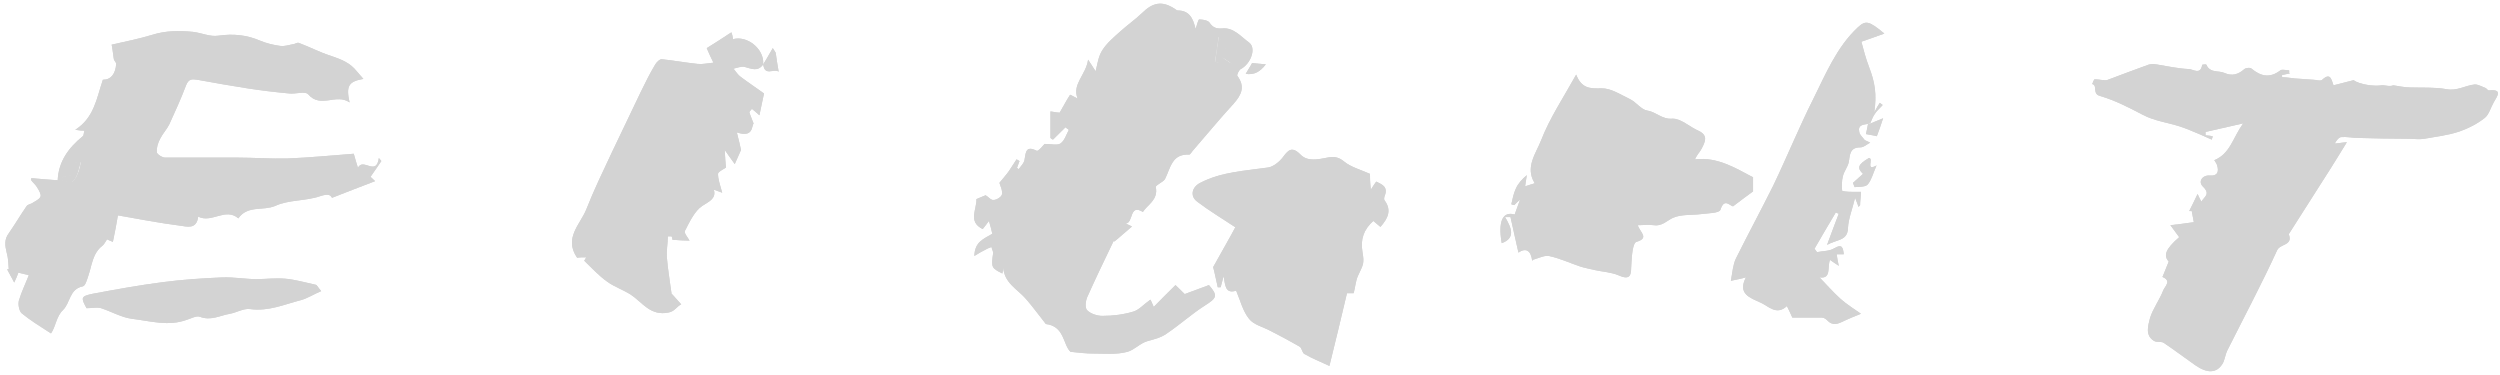 <?xml version="1.0" encoding="UTF-8"?> <svg xmlns="http://www.w3.org/2000/svg" width="440" height="66" viewBox="0 0 440 66" fill="none"><path d="M195.993 42.421C194.448 45.659 192.828 48.971 191.356 52.284C191.062 52.961 190.915 54.241 191.356 54.618C191.945 55.22 193.123 55.596 194.006 55.596C195.846 55.596 197.686 55.371 199.452 54.844C200.483 54.542 201.292 53.564 202.47 52.736C202.617 52.961 202.838 53.564 203.059 54.015C204.237 52.811 205.414 51.606 206.886 50.176C207.254 50.552 207.843 51.079 208.505 51.757C209.904 51.23 211.302 50.703 212.774 50.176C214.394 52.058 214.173 52.434 212.038 53.79C209.683 55.295 207.622 57.178 205.267 58.758C204.31 59.436 203.059 59.737 201.955 60.038C200.63 60.415 199.6 61.619 198.422 61.92C196.508 62.447 194.374 62.222 192.313 62.222C191.135 62.222 189.884 62.071 188.412 61.92C187.087 60.716 187.382 57.403 184.07 57.027C183.039 55.747 181.862 54.091 180.61 52.66C179.138 50.929 176.783 49.875 176.562 47.089C176.562 47.465 176.489 47.767 176.415 48.143C174.501 47.164 174.428 47.089 174.796 44.529C174.796 44.228 174.575 43.852 174.501 43.475C174.133 43.626 173.839 43.701 173.471 43.927C172.882 44.228 172.293 44.529 171.484 45.056C171.557 42.497 173.177 42.045 174.649 41.141C174.501 40.539 174.354 39.862 174.06 38.883C173.618 39.485 173.25 39.937 172.956 40.313C170.306 39.033 171.925 36.85 171.852 35.043C172.441 34.817 173.029 34.516 173.471 34.366C173.986 34.667 174.428 35.269 174.869 35.194C175.385 35.194 176.268 34.667 176.341 34.215C176.489 33.538 176.047 32.709 175.9 32.182C176.415 31.505 177.078 30.827 177.593 30.074C178.034 29.397 178.476 28.719 178.918 28.042C179.065 28.117 179.286 28.267 179.433 28.343C179.286 28.719 179.138 29.171 178.991 29.547C179.065 29.623 179.212 29.698 179.286 29.773C179.654 29.246 180.242 28.719 180.316 28.117C180.537 26.837 180.537 25.557 182.45 26.536C182.745 26.686 183.628 25.557 183.849 25.331C185.026 25.331 186.057 25.632 186.646 25.256C187.382 24.729 187.676 23.675 188.118 22.847C187.897 22.696 187.676 22.546 187.529 22.395C186.793 23.148 186.057 23.826 185.321 24.578C185.174 24.503 185.026 24.428 184.879 24.277V19.61C185.763 19.76 186.351 19.835 186.499 19.835C187.235 18.555 187.75 17.577 188.339 16.673C188.339 16.673 189.001 16.974 189.663 17.351C188.633 14.791 191.135 13.21 191.503 10.5C191.945 11.177 192.387 11.855 192.828 12.533C193.123 11.479 193.27 9.973 194.006 8.844C194.816 7.564 195.993 6.585 197.171 5.531C198.422 4.402 199.82 3.423 200.998 2.294C202.912 0.411 204.531 0.11 206.739 1.541C206.886 1.616 207.107 1.842 207.254 1.842C209.315 1.842 209.977 3.197 210.419 5.079C210.714 4.326 210.861 3.423 211.081 3.423C211.67 3.423 212.554 3.573 212.848 3.95C213.437 4.853 214.099 5.079 215.056 5.004C217.117 4.778 218.368 6.434 219.84 7.488C221.165 8.467 220.134 11.253 218.368 12.156C218.074 12.307 217.632 13.21 217.779 13.361C219.178 15.243 218.515 16.673 217.117 18.254C214.688 20.889 212.406 23.675 210.051 26.385C209.757 26.686 209.462 27.289 209.241 27.213C206.224 27.063 206.003 29.623 205.046 31.505C204.678 32.107 203.353 32.559 203.427 32.935C203.869 35.194 201.955 36.022 201.145 37.302C198.716 35.796 199.526 39.259 198.128 39.335C198.422 39.485 198.79 39.636 199.232 39.862C198.128 40.765 197.171 41.668 196.14 42.497L195.993 42.421ZM216.749 11.177C216.749 11.177 216.896 10.876 216.896 10.726C216.16 9.446 215.424 8.166 214.467 6.434C214.246 8.166 214.026 9.521 213.805 10.876L214.467 11.027C214.467 11.027 214.982 10.274 215.13 10.123C215.718 10.575 216.234 10.876 216.675 11.177H216.749Z" fill="#D3D3D3"></path><path d="M403.041 12.906C402.6 12.982 402.084 13.132 401.643 13.207C401.643 13.358 401.643 13.433 401.643 13.584C402.379 13.584 403.115 13.735 403.924 13.81C405.028 13.885 406.059 13.96 407.163 14.036C407.678 14.036 408.414 14.337 408.709 14.036C410.181 12.681 410.328 14.036 410.696 15.014C411.873 14.713 413.051 14.412 414.229 14.111C415.259 14.864 417.835 15.24 419.16 15.014C419.749 14.939 420.485 15.316 421.221 15.014C422.251 15.165 423.208 15.391 424.239 15.391C426.373 15.466 428.507 15.316 430.568 15.692C432.408 16.068 433.954 15.014 435.573 14.864C436.162 14.864 436.824 15.24 437.413 15.466C437.634 15.541 437.855 15.918 438.002 15.918C440.578 15.617 439.474 16.972 438.885 18.026C438.37 18.929 438.076 20.134 437.34 20.736C436.015 21.79 434.396 22.618 432.85 23.145C430.863 23.823 428.728 24.049 426.667 24.425C425.784 24.576 424.827 24.425 423.871 24.425C420.926 24.425 417.982 24.35 415.038 24.275C414.082 24.275 413.051 24.049 412.094 24.124C411.653 24.124 411.211 24.726 410.917 25.253C411.432 25.253 412.021 25.103 413.051 25.027C411.947 26.759 411.137 28.189 410.254 29.545C407.752 33.46 405.323 37.299 402.82 41.214C403.63 43.247 401.275 42.87 400.76 44.075C398.036 50.023 394.945 55.82 392.001 61.692C391.633 62.445 391.559 63.424 391.118 64.101C390.087 65.682 388.468 65.757 386.334 64.252C384.494 62.972 382.727 61.617 380.813 60.337C380.372 60.036 379.562 60.337 379.047 59.961C377.501 58.982 378.09 57.25 378.385 56.046C378.9 54.314 380.077 52.808 380.74 51.077C380.961 50.474 382.285 49.42 380.593 48.743C380.961 47.915 381.255 47.087 381.697 46.032C380.74 44.978 381.108 43.849 383.537 41.741C383.095 41.139 382.654 40.536 381.991 39.633C383.39 39.483 384.494 39.332 386.113 39.106C386.039 38.654 385.892 37.901 385.745 37.149C385.598 37.149 385.45 37.149 385.303 37.149C385.745 36.245 386.26 35.267 386.775 34.137C387.07 34.739 387.217 35.116 387.438 35.492C387.879 34.664 389.13 34.212 387.732 32.857C386.775 31.954 387.658 30.749 388.983 30.9C390.308 30.975 390.529 30.222 390.235 29.168C390.161 28.792 389.867 28.491 389.719 28.189C392.516 27.06 392.958 24.275 394.798 21.715C392.148 22.317 390.161 22.769 388.174 23.221C388.174 23.447 388.174 23.597 388.174 23.823C388.615 23.823 388.983 23.898 389.425 23.974C389.425 24.199 389.278 24.425 389.278 24.576C388.542 24.275 387.806 23.898 387.07 23.597C385.966 23.145 384.788 22.618 383.61 22.242C381.476 21.564 379.121 21.263 377.133 20.209C374.704 18.929 372.202 17.649 369.626 16.896C368.154 16.52 369.258 15.014 368.228 14.789C368.375 14.487 368.522 13.96 368.669 13.96C369.479 13.96 370.215 14.186 370.804 14.111C371.981 13.659 373.232 13.207 374.41 12.756C375.661 12.304 376.839 11.852 378.09 11.401C378.532 11.25 379.047 11.25 379.489 11.325C381.402 11.627 383.316 12.078 385.23 12.153C385.966 12.153 387.29 13.283 387.585 11.401C387.585 11.401 388.247 11.25 388.321 11.401C388.983 12.906 390.455 12.379 391.486 12.831C392.811 13.433 393.915 13.132 395.019 12.153C395.313 11.928 396.049 11.852 396.27 12.078C397.889 13.433 399.508 13.81 401.348 12.379C401.643 12.153 402.379 12.379 402.894 12.379C402.894 12.53 402.894 12.681 402.894 12.831L403.041 12.906Z" fill="#D3D3D3"></path><path d="M5.515 31.353C7.429 31.503 8.754 31.654 10.152 31.729C10.299 28.416 12.066 26.007 14.568 23.975C14.789 23.824 14.716 23.297 14.863 22.996C14.495 22.996 14.127 22.996 13.243 22.845C16.555 20.737 16.997 17.349 18.101 14.037C19.573 14.037 20.309 12.983 20.456 11.251C20.456 10.95 20.015 10.649 20.015 10.273C19.868 9.369 19.794 8.466 19.647 7.863C22.296 7.261 24.578 6.809 26.786 6.132C29.141 5.379 31.57 5.379 33.925 5.605C35.398 5.755 36.943 6.508 38.415 6.282C41.065 5.906 43.42 6.132 45.849 7.186C46.953 7.637 48.204 7.939 49.382 8.089C50.044 8.164 50.854 7.939 51.516 7.788C51.884 7.788 52.326 7.412 52.62 7.562C54.46 8.24 56.3 9.218 58.214 9.821C59.981 10.423 61.6 11.025 62.777 12.531C63.145 12.983 63.513 13.359 63.955 13.886C61.379 14.338 60.864 15.091 61.526 18.027C59.171 16.371 56.448 19.156 54.24 16.597C53.724 15.994 51.958 16.597 50.854 16.446C48.425 16.22 45.923 15.919 43.494 15.543C40.55 15.091 37.679 14.564 34.735 14.037C33.778 13.886 33.19 13.886 32.748 15.015C31.865 17.349 30.834 19.608 29.804 21.867C29.362 22.77 28.626 23.523 28.185 24.426C27.817 25.104 27.522 26.007 27.596 26.76C27.596 27.137 28.553 27.739 29.068 27.739C33.263 27.739 37.532 27.739 41.727 27.739C44.671 27.739 47.615 27.965 50.633 27.89C54.46 27.739 58.288 27.363 62.262 27.061C62.483 27.89 62.704 28.567 62.998 29.546C63.882 27.664 66.237 31.127 66.678 27.814C66.826 27.965 66.973 28.191 67.12 28.341C66.531 29.245 65.869 30.148 65.206 31.127C65.206 31.127 65.648 31.503 66.016 31.88C63.44 32.858 60.937 33.837 58.435 34.816C58.141 34.289 57.773 34.063 56.374 34.515C53.798 35.418 50.854 35.117 48.425 36.246C46.291 37.15 43.567 36.096 41.948 38.43C39.666 36.472 37.311 39.333 34.882 38.129C34.588 40.462 32.895 39.86 31.644 39.709C28.111 39.258 24.578 38.58 20.751 37.903C20.53 39.258 20.236 40.839 19.868 42.57C19.279 42.345 18.984 42.194 18.837 42.119C18.543 42.57 18.322 43.022 18.028 43.248C16.261 44.603 16.188 46.711 15.525 48.593C15.304 49.271 15.01 50.325 14.568 50.4C12.213 50.852 12.36 53.336 11.109 54.541C9.858 55.746 9.858 57.402 8.975 58.682C7.134 57.477 5.368 56.423 3.822 55.143C3.381 54.767 3.16 53.638 3.307 52.96C3.749 51.454 4.411 50.099 5.074 48.443C4.117 48.217 3.675 48.066 3.234 47.991C3.013 48.593 2.792 49.12 2.498 49.723C2.056 48.819 1.614 48.142 1.246 47.389C1.32 47.389 1.467 47.389 1.541 47.389C1.467 46.41 1.467 45.431 1.173 44.453C0.878 43.248 0.731 42.119 1.541 41.065C2.645 39.484 3.602 37.827 4.706 36.246C4.853 36.02 5.294 35.945 5.589 35.795C6.178 35.418 6.914 35.117 7.134 34.59C7.282 34.214 6.84 33.461 6.546 33.009C6.325 32.557 5.883 32.256 5.442 31.654L5.515 31.353ZM14.2 28.492C12.581 28.492 11.698 29.546 12.507 30.826C11.992 30.976 11.477 31.052 10.962 31.202C10.962 31.353 10.962 31.579 10.962 31.729C11.551 31.88 12.213 32.181 12.655 32.03C13.096 31.804 13.464 31.127 13.685 30.6C13.979 29.922 14.127 29.245 14.274 28.492H14.2Z" fill="#D3D3D3"></path><path d="M269.675 45.959C269.455 44.077 268.571 43.55 267.247 44.453C266.805 42.421 266.29 40.313 265.848 38.205H264.891C265.995 40.087 266.805 41.894 264.302 42.797C263.64 38.958 264.45 37.151 266.584 37.753C266.878 37 267.099 36.247 267.541 35.118C267.026 35.57 266.805 35.795 266.51 36.097C266.363 36.097 266.142 36.021 265.995 35.946C266.216 35.043 266.363 34.064 266.805 33.16C267.173 32.332 267.835 31.579 268.719 30.827C268.645 31.429 268.498 32.106 268.424 32.784C269.013 32.633 269.528 32.408 270.117 32.257C268.351 29.471 270.338 26.987 271.221 24.728C272.767 20.738 275.195 17.125 277.404 13.134C278.36 15.543 279.759 15.619 281.893 15.543C283.586 15.543 285.279 16.673 286.972 17.501C288.002 18.028 288.885 19.308 289.916 19.458C291.461 19.684 292.492 21.039 294.332 20.889C295.804 20.814 297.35 22.319 298.895 22.997C300.735 23.825 300.073 25.03 299.484 26.159C299.19 26.761 298.674 27.213 298.306 28.041C302.281 27.589 305.372 29.547 308.537 31.203V33.688C307.58 34.365 306.403 35.269 305.004 36.322C304.415 36.172 303.459 34.817 302.796 36.925C302.575 37.527 300.588 37.527 299.41 37.678C297.718 37.904 295.878 37.678 294.406 38.355C293.301 38.882 292.492 39.861 291.02 39.635C290.137 39.485 289.253 39.635 288.223 39.635C288.738 40.99 290.284 41.894 288.002 42.571C287.34 42.797 287.193 45.131 287.119 46.486C287.045 48.142 287.193 49.498 284.837 48.444C283.586 47.917 282.114 47.841 280.716 47.54C279.832 47.314 278.876 47.164 277.992 46.863C276.226 46.26 274.459 45.432 272.619 45.056C271.81 44.905 270.853 45.432 269.749 45.733L269.675 45.959Z" fill="#D3D3D3"></path><path d="M134.321 11.332C133.364 12.687 132.26 12.084 131.082 11.783C130.493 11.633 129.757 11.934 129.095 12.084C129.537 12.611 129.831 13.138 130.346 13.515C131.745 14.569 133.217 15.548 134.468 16.451C134.174 17.731 133.953 18.936 133.658 20.291C133.217 19.914 132.849 19.538 132.334 19.161C132.186 19.387 131.892 19.613 131.892 19.764C132.039 20.291 132.26 20.742 132.628 21.721C132.26 22.173 132.628 24.281 129.684 23.302C130.052 24.657 130.273 25.787 130.42 26.389C129.978 27.368 129.684 28.045 129.316 28.873C128.801 28.196 128.359 27.518 127.549 26.389C127.623 27.819 127.697 28.723 127.77 29.476C127.255 29.852 126.372 30.229 126.372 30.605C126.372 31.584 126.74 32.562 127.108 33.917C126.666 33.767 126.151 33.541 125.636 33.391C126.077 34.896 124.9 35.423 123.575 36.251C122.25 37.155 121.367 39.037 120.557 40.618C120.336 40.995 121.072 41.823 121.367 42.35C120.484 42.35 119.453 42.274 118.349 42.199C118.349 42.199 118.349 41.898 118.202 41.597C117.981 41.597 117.76 41.597 117.54 41.597C117.54 42.877 117.245 44.232 117.392 45.512C117.54 47.469 117.908 49.426 118.202 51.76C117.981 51.61 118.202 51.76 118.349 51.836C118.864 52.438 119.38 52.965 119.895 53.567C119.085 53.944 118.791 54.772 117.687 54.998C114.448 55.675 113.05 53.191 110.989 51.836C109.664 51.008 108.119 50.481 106.867 49.577C105.395 48.523 104.144 47.168 102.819 45.888C102.966 45.662 103.04 45.512 103.187 45.286C102.598 45.286 102.01 45.286 101.568 45.361C99.213 41.898 102.083 39.564 103.187 36.854C104.512 33.466 106.131 30.153 107.677 26.841C109.37 23.302 111.063 19.764 112.755 16.225C113.565 14.569 114.375 12.913 115.331 11.332C115.552 10.955 116.141 10.353 116.509 10.428C118.644 10.654 120.704 11.03 122.839 11.256C123.722 11.332 124.679 11.106 125.562 11.03C125.194 10.277 124.826 9.525 124.385 8.471C125.636 7.718 127.108 6.739 128.727 5.685C128.874 6.061 128.948 6.438 129.021 6.89C131.524 6.212 134.468 8.621 134.321 11.181V11.332Z" fill="#D3D3D3"></path><path d="M217.562 40.089C215.06 38.432 212.778 37.077 210.717 35.496C209.393 34.517 209.761 32.937 211.233 32.184C214.986 30.226 219.108 30.076 223.23 29.473C224.113 29.323 225.143 28.495 225.732 27.742C226.689 26.462 227.351 25.634 228.897 27.215C230.148 28.495 231.988 28.043 233.608 27.742C234.712 27.516 235.521 27.591 236.552 28.419C237.729 29.398 239.422 29.85 241.115 30.603C241.115 31.13 241.115 32.033 241.262 33.388C241.704 32.711 241.925 32.334 242.219 31.958C243.323 32.485 244.353 32.937 243.691 34.517C243.617 34.743 243.544 35.12 243.691 35.27C245.016 37.077 244.206 38.508 242.955 39.938C242.587 39.637 242.145 39.261 241.704 38.884C240.011 40.39 239.422 42.121 239.79 44.305C240.158 46.488 239.937 46.488 238.981 48.596C238.613 49.424 238.539 50.478 238.245 51.608C237.877 51.608 237.288 51.608 237.067 51.608C236.036 55.974 235.006 60.266 233.976 64.406C232.356 63.653 230.884 63.051 229.56 62.298C229.192 62.072 229.118 61.244 228.75 61.018C227.057 60.04 225.364 59.136 223.598 58.233C222.347 57.555 220.654 57.179 219.844 56.125C218.74 54.77 218.298 52.888 217.562 51.156C215.649 51.758 215.649 50.252 215.354 48.596C215.134 49.5 214.986 50.027 214.839 50.554C214.692 50.554 214.471 50.554 214.324 50.554C214.03 49.349 213.809 48.069 213.514 47.015C214.913 44.455 216.385 41.971 217.489 39.863L217.562 40.089Z" fill="#D3D3D3"></path><path d="M328.85 21.793C327.967 21.943 326.936 21.943 327.231 23.223C327.304 23.75 327.819 24.126 328.187 24.653C328.482 24.804 328.85 24.954 329.144 25.105C328.555 25.406 328.04 25.933 327.451 25.933C325.538 25.933 325.611 27.213 325.39 28.493C325.243 29.321 324.581 30.074 324.36 30.977C324.139 31.806 324.139 32.709 324.213 33.537C324.213 33.688 325.243 33.763 325.832 33.763C326.347 33.763 326.863 33.763 327.525 33.763C327.525 34.666 327.378 35.344 327.378 36.097C327.304 36.172 327.231 36.323 327.083 36.398C326.936 35.871 326.715 35.419 326.495 34.817C325.979 36.925 325.317 38.506 325.243 40.162C325.17 42.421 323.256 42.12 321.563 43.099C322.373 40.991 322.962 39.259 323.624 37.603C323.477 37.603 323.256 37.452 323.109 37.377C321.858 39.485 320.606 41.593 319.355 43.776C319.502 44.002 319.65 44.153 319.797 44.378C320.827 44.153 322.005 44.228 322.814 43.701C324.213 42.873 324.36 43.55 324.507 44.755C323.992 44.755 323.624 44.755 323.256 44.755C323.33 45.432 323.477 46.035 323.624 46.788C322.962 46.336 322.594 46.11 322.078 45.734C321.563 47.014 322.373 49.121 320.238 48.82C321.416 50.025 322.594 51.38 323.918 52.585C325.022 53.563 326.347 54.392 327.525 55.22C326.421 55.671 325.464 56.048 324.507 56.5C323.477 57.027 322.52 57.403 321.563 56.349C321.342 56.123 320.974 55.897 320.68 55.897C318.914 55.897 317.221 55.897 315.454 55.897C315.16 55.22 314.865 54.617 314.497 53.865C312.657 55.596 311.259 53.865 309.86 53.262C308.094 52.434 305.739 51.757 307.284 48.82C306.401 49.046 305.739 49.197 304.635 49.423C304.929 47.842 305.003 46.562 305.518 45.508C307.652 41.216 309.934 37 312.069 32.709C314.497 27.665 316.632 22.395 319.134 17.426C321.342 12.984 323.256 8.316 326.936 4.853C328.335 3.573 328.85 3.573 331.647 5.907C330.248 6.434 329.071 6.81 327.599 7.337C327.967 8.617 328.335 10.198 328.923 11.704C330.027 14.565 330.322 16.598 329.88 19.76C330.322 18.932 330.543 18.555 330.837 18.103L331.352 18.48C330.911 19.007 330.322 19.459 329.954 20.061C329.586 20.588 329.439 21.115 329.144 21.717C329.071 21.717 328.997 21.717 328.923 21.717L328.85 21.793Z" fill="#D3D3D3"></path><path d="M56.525 51.233C55.126 51.835 54.096 52.513 52.992 52.814C50.048 53.566 47.251 54.846 44.012 54.395C42.908 54.244 41.657 54.997 40.48 55.223C38.713 55.524 37.094 56.503 35.18 55.75C34.591 55.524 33.635 56.051 32.898 56.277C29.66 57.481 26.495 56.503 23.33 56.126C21.417 55.9 19.65 54.846 17.81 54.244C17.074 54.018 16.191 54.244 15.234 54.244C14.204 52.362 14.204 52.136 16.412 51.684C20.46 50.931 24.581 50.179 28.703 49.652C32.163 49.2 35.622 48.974 39.155 48.823C41.142 48.748 43.129 49.125 45.116 49.125C46.809 49.125 48.502 48.899 50.195 49.049C51.961 49.2 53.728 49.727 55.494 50.103C55.789 50.103 55.936 50.555 56.525 51.233Z" fill="#D3D3D3"></path><path d="M330.248 29.17C329.659 30.525 329.364 31.729 328.702 32.482C328.26 32.934 327.23 32.859 326.42 32.934C326.347 32.708 326.2 32.482 326.126 32.181C326.715 31.654 327.304 31.127 327.892 30.6C326.788 29.546 327.009 28.944 328.923 27.814C329.88 27.814 328.187 30.299 330.321 29.094L330.248 29.17Z" fill="#D3D3D3"></path><path d="M134.319 11.328C134.908 10.425 135.423 9.446 136.012 8.467C136.159 8.768 136.38 8.994 136.527 9.295C136.675 10.349 136.822 11.403 137.043 12.608C136.159 12.006 134.54 13.511 134.319 11.253V11.328Z" fill="#D3D3D3"></path><path d="M328.85 21.793C328.85 21.793 328.997 21.793 329.071 21.793C329.733 21.491 330.395 21.266 331.426 20.814C330.984 22.169 330.69 22.997 330.322 23.976C329.807 23.825 329.144 23.75 328.408 23.6C328.555 22.847 328.703 22.32 328.776 21.793H328.85Z" fill="#D3D3D3"></path><path d="M219.256 12.983C219.624 12.305 220.066 11.703 220.36 11.101C221.17 11.176 221.98 11.251 222.789 11.326C221.832 12.531 220.802 13.284 219.183 12.983H219.256Z" fill="#D3D3D3"></path><path d="M216.751 11.177C216.31 10.876 215.794 10.499 215.206 10.123C215.058 10.273 214.838 10.65 214.543 11.026L213.881 10.876C214.102 9.52 214.249 8.165 214.543 6.434C215.5 8.165 216.236 9.445 216.972 10.725C216.972 10.876 216.825 11.026 216.825 11.177H216.751Z" fill="#D3D3D3"></path><path d="M14.199 28.496C13.978 29.248 13.831 30.001 13.61 30.604C13.389 31.131 13.095 31.808 12.579 32.034C12.138 32.26 11.476 31.884 10.887 31.733C10.887 31.582 10.887 31.357 10.887 31.206C11.402 31.055 11.917 30.98 12.432 30.829C11.623 29.474 12.432 28.496 14.125 28.496H14.199Z" fill="#D3D3D3"></path><path d="M195.993 42.421C194.448 45.659 192.828 48.971 191.356 52.284C191.062 52.961 190.915 54.241 191.356 54.618C191.945 55.22 193.123 55.596 194.006 55.596C195.846 55.596 197.686 55.371 199.452 54.844C200.483 54.542 201.292 53.564 202.47 52.736C202.617 52.961 202.838 53.564 203.059 54.015C204.237 52.811 205.414 51.606 206.886 50.176C207.254 50.552 207.843 51.079 208.505 51.757C209.904 51.23 211.302 50.703 212.774 50.176C214.394 52.058 214.173 52.434 212.038 53.79C209.683 55.295 207.622 57.178 205.267 58.758C204.31 59.436 203.059 59.737 201.955 60.038C200.63 60.415 199.6 61.619 198.422 61.92C196.508 62.447 194.374 62.222 192.313 62.222C191.135 62.222 189.884 62.071 188.412 61.92C187.087 60.716 187.382 57.403 184.07 57.027C183.039 55.747 181.862 54.091 180.61 52.66C179.138 50.929 176.783 49.875 176.562 47.089C176.562 47.465 176.489 47.767 176.415 48.143C174.501 47.164 174.428 47.089 174.796 44.529C174.796 44.228 174.575 43.852 174.501 43.475C174.133 43.626 173.839 43.701 173.471 43.927C172.882 44.228 172.293 44.529 171.484 45.056C171.557 42.497 173.177 42.045 174.649 41.141C174.501 40.539 174.354 39.862 174.06 38.883C173.618 39.485 173.25 39.937 172.956 40.313C170.306 39.033 171.925 36.85 171.852 35.043C172.441 34.817 173.029 34.516 173.471 34.366C173.986 34.667 174.428 35.269 174.869 35.194C175.385 35.194 176.268 34.667 176.341 34.215C176.489 33.538 176.047 32.709 175.9 32.182C176.415 31.505 177.078 30.827 177.593 30.074C178.034 29.397 178.476 28.719 178.918 28.042C179.065 28.117 179.286 28.267 179.433 28.343C179.286 28.719 179.138 29.171 178.991 29.547C179.065 29.623 179.212 29.698 179.286 29.773C179.654 29.246 180.242 28.719 180.316 28.117C180.537 26.837 180.537 25.557 182.45 26.536C182.745 26.686 183.628 25.557 183.849 25.331C185.026 25.331 186.057 25.632 186.646 25.256C187.382 24.729 187.676 23.675 188.118 22.847C187.897 22.696 187.676 22.546 187.529 22.395C186.793 23.148 186.057 23.826 185.321 24.578C185.174 24.503 185.026 24.428 184.879 24.277V19.61C185.763 19.76 186.351 19.835 186.499 19.835C187.235 18.555 187.75 17.577 188.339 16.673C188.339 16.673 189.001 16.974 189.663 17.351C188.633 14.791 191.135 13.21 191.503 10.5C191.945 11.177 192.387 11.855 192.828 12.533C193.123 11.479 193.27 9.973 194.006 8.844C194.816 7.564 195.993 6.585 197.171 5.531C198.422 4.402 199.82 3.423 200.998 2.294C202.912 0.411 204.531 0.11 206.739 1.541C206.886 1.616 207.107 1.842 207.254 1.842C209.315 1.842 209.977 3.197 210.419 5.079C210.714 4.326 210.861 3.423 211.081 3.423C211.67 3.423 212.554 3.573 212.848 3.95C213.437 4.853 214.099 5.079 215.056 5.004C217.117 4.778 218.368 6.434 219.84 7.488C221.165 8.467 220.134 11.253 218.368 12.156C218.074 12.307 217.632 13.21 217.779 13.361C219.178 15.243 218.515 16.673 217.117 18.254C214.688 20.889 212.406 23.675 210.051 26.385C209.757 26.686 209.462 27.289 209.241 27.213C206.224 27.063 206.003 29.623 205.046 31.505C204.678 32.107 203.353 32.559 203.427 32.935C203.869 35.194 201.955 36.022 201.145 37.302C198.716 35.796 199.526 39.259 198.128 39.335C198.422 39.485 198.79 39.636 199.232 39.862C198.128 40.765 197.171 41.668 196.14 42.497L195.993 42.421ZM216.749 11.177C216.749 11.177 216.896 10.876 216.896 10.726C216.16 9.446 215.424 8.166 214.467 6.434C214.246 8.166 214.026 9.521 213.805 10.876L214.467 11.027C214.467 11.027 214.982 10.274 215.13 10.123C215.718 10.575 216.234 10.876 216.675 11.177H216.749Z" fill="#D3D3D3"></path><path d="M403.041 12.906C402.6 12.982 402.084 13.132 401.643 13.207C401.643 13.358 401.643 13.433 401.643 13.584C402.379 13.584 403.115 13.735 403.924 13.81C405.028 13.885 406.059 13.96 407.163 14.036C407.678 14.036 408.414 14.337 408.709 14.036C410.181 12.681 410.328 14.036 410.696 15.014C411.873 14.713 413.051 14.412 414.229 14.111C415.259 14.864 417.835 15.24 419.16 15.014C419.749 14.939 420.485 15.316 421.221 15.014C422.251 15.165 423.208 15.391 424.239 15.391C426.373 15.466 428.507 15.316 430.568 15.692C432.408 16.068 433.954 15.014 435.573 14.864C436.162 14.864 436.824 15.24 437.413 15.466C437.634 15.541 437.855 15.918 438.002 15.918C440.578 15.617 439.474 16.972 438.885 18.026C438.37 18.929 438.076 20.134 437.34 20.736C436.015 21.79 434.396 22.618 432.85 23.145C430.863 23.823 428.728 24.049 426.667 24.425C425.784 24.576 424.827 24.425 423.871 24.425C420.926 24.425 417.982 24.35 415.038 24.275C414.082 24.275 413.051 24.049 412.094 24.124C411.653 24.124 411.211 24.726 410.917 25.253C411.432 25.253 412.021 25.103 413.051 25.027C411.947 26.759 411.137 28.189 410.254 29.545C407.752 33.46 405.323 37.299 402.82 41.214C403.63 43.247 401.275 42.87 400.76 44.075C398.036 50.023 394.945 55.82 392.001 61.692C391.633 62.445 391.559 63.424 391.118 64.101C390.087 65.682 388.468 65.757 386.334 64.252C384.494 62.972 382.727 61.617 380.813 60.337C380.372 60.036 379.562 60.337 379.047 59.961C377.501 58.982 378.09 57.25 378.385 56.046C378.9 54.314 380.077 52.808 380.74 51.077C380.961 50.474 382.285 49.42 380.593 48.743C380.961 47.915 381.255 47.087 381.697 46.032C380.74 44.978 381.108 43.849 383.537 41.741C383.095 41.139 382.654 40.536 381.991 39.633C383.39 39.483 384.494 39.332 386.113 39.106C386.039 38.654 385.892 37.901 385.745 37.149C385.598 37.149 385.45 37.149 385.303 37.149C385.745 36.245 386.26 35.267 386.775 34.137C387.07 34.739 387.217 35.116 387.438 35.492C387.879 34.664 389.13 34.212 387.732 32.857C386.775 31.954 387.658 30.749 388.983 30.9C390.308 30.975 390.529 30.222 390.235 29.168C390.161 28.792 389.867 28.491 389.719 28.189C392.516 27.06 392.958 24.275 394.798 21.715C392.148 22.317 390.161 22.769 388.174 23.221C388.174 23.447 388.174 23.597 388.174 23.823C388.615 23.823 388.983 23.898 389.425 23.974C389.425 24.199 389.278 24.425 389.278 24.576C388.542 24.275 387.806 23.898 387.07 23.597C385.966 23.145 384.788 22.618 383.61 22.242C381.476 21.564 379.121 21.263 377.133 20.209C374.704 18.929 372.202 17.649 369.626 16.896C368.154 16.52 369.258 15.014 368.228 14.789C368.375 14.487 368.522 13.96 368.669 13.96C369.479 13.96 370.215 14.186 370.804 14.111C371.981 13.659 373.232 13.207 374.41 12.756C375.661 12.304 376.839 11.852 378.09 11.401C378.532 11.25 379.047 11.25 379.489 11.325C381.402 11.627 383.316 12.078 385.23 12.153C385.966 12.153 387.29 13.283 387.585 11.401C387.585 11.401 388.247 11.25 388.321 11.401C388.983 12.906 390.455 12.379 391.486 12.831C392.811 13.433 393.915 13.132 395.019 12.153C395.313 11.928 396.049 11.852 396.27 12.078C397.889 13.433 399.508 13.81 401.348 12.379C401.643 12.153 402.379 12.379 402.894 12.379C402.894 12.53 402.894 12.681 402.894 12.831L403.041 12.906Z" fill="#D3D3D3"></path><path d="M5.515 31.353C7.429 31.503 8.754 31.654 10.152 31.729C10.299 28.416 12.066 26.007 14.568 23.975C14.789 23.824 14.716 23.297 14.863 22.996C14.495 22.996 14.127 22.996 13.243 22.845C16.555 20.737 16.997 17.349 18.101 14.037C19.573 14.037 20.309 12.983 20.456 11.251C20.456 10.95 20.015 10.649 20.015 10.273C19.868 9.369 19.794 8.466 19.647 7.863C22.296 7.261 24.578 6.809 26.786 6.132C29.141 5.379 31.57 5.379 33.925 5.605C35.398 5.755 36.943 6.508 38.415 6.282C41.065 5.906 43.42 6.132 45.849 7.186C46.953 7.637 48.204 7.939 49.382 8.089C50.044 8.164 50.854 7.939 51.516 7.788C51.884 7.788 52.326 7.412 52.62 7.562C54.46 8.24 56.3 9.218 58.214 9.821C59.981 10.423 61.6 11.025 62.777 12.531C63.145 12.983 63.513 13.359 63.955 13.886C61.379 14.338 60.864 15.091 61.526 18.027C59.171 16.371 56.448 19.156 54.24 16.597C53.724 15.994 51.958 16.597 50.854 16.446C48.425 16.22 45.923 15.919 43.494 15.543C40.55 15.091 37.679 14.564 34.735 14.037C33.778 13.886 33.19 13.886 32.748 15.015C31.865 17.349 30.834 19.608 29.804 21.867C29.362 22.77 28.626 23.523 28.185 24.426C27.817 25.104 27.522 26.007 27.596 26.76C27.596 27.137 28.553 27.739 29.068 27.739C33.263 27.739 37.532 27.739 41.727 27.739C44.671 27.739 47.615 27.965 50.633 27.89C54.46 27.739 58.288 27.363 62.262 27.061C62.483 27.89 62.704 28.567 62.998 29.546C63.882 27.664 66.237 31.127 66.678 27.814C66.826 27.965 66.973 28.191 67.12 28.341C66.531 29.245 65.869 30.148 65.206 31.127C65.206 31.127 65.648 31.503 66.016 31.88C63.44 32.858 60.937 33.837 58.435 34.816C58.141 34.289 57.773 34.063 56.374 34.515C53.798 35.418 50.854 35.117 48.425 36.246C46.291 37.15 43.567 36.096 41.948 38.43C39.666 36.472 37.311 39.333 34.882 38.129C34.588 40.462 32.895 39.86 31.644 39.709C28.111 39.258 24.578 38.58 20.751 37.903C20.53 39.258 20.236 40.839 19.868 42.57C19.279 42.345 18.984 42.194 18.837 42.119C18.543 42.57 18.322 43.022 18.028 43.248C16.261 44.603 16.188 46.711 15.525 48.593C15.304 49.271 15.01 50.325 14.568 50.4C12.213 50.852 12.36 53.336 11.109 54.541C9.858 55.746 9.858 57.402 8.975 58.682C7.134 57.477 5.368 56.423 3.822 55.143C3.381 54.767 3.16 53.638 3.307 52.96C3.749 51.454 4.411 50.099 5.074 48.443C4.117 48.217 3.675 48.066 3.234 47.991C3.013 48.593 2.792 49.12 2.498 49.723C2.056 48.819 1.614 48.142 1.246 47.389C1.32 47.389 1.467 47.389 1.541 47.389C1.467 46.41 1.467 45.431 1.173 44.453C0.878 43.248 0.731 42.119 1.541 41.065C2.645 39.484 3.602 37.827 4.706 36.246C4.853 36.02 5.294 35.945 5.589 35.795C6.178 35.418 6.914 35.117 7.134 34.59C7.282 34.214 6.84 33.461 6.546 33.009C6.325 32.557 5.883 32.256 5.442 31.654L5.515 31.353ZM14.2 28.492C12.581 28.492 11.698 29.546 12.507 30.826C11.992 30.976 11.477 31.052 10.962 31.202C10.962 31.353 10.962 31.579 10.962 31.729C11.551 31.88 12.213 32.181 12.655 32.03C13.096 31.804 13.464 31.127 13.685 30.6C13.979 29.922 14.127 29.245 14.274 28.492H14.2Z" fill="#D3D3D3"></path><path d="M269.675 45.959C269.455 44.077 268.571 43.55 267.247 44.453C266.805 42.421 266.29 40.313 265.848 38.205H264.891C265.995 40.087 266.805 41.894 264.302 42.797C263.64 38.958 264.45 37.151 266.584 37.753C266.878 37 267.099 36.247 267.541 35.118C267.026 35.57 266.805 35.795 266.51 36.097C266.363 36.097 266.142 36.021 265.995 35.946C266.216 35.043 266.363 34.064 266.805 33.16C267.173 32.332 267.835 31.579 268.719 30.827C268.645 31.429 268.498 32.106 268.424 32.784C269.013 32.633 269.528 32.408 270.117 32.257C268.351 29.471 270.338 26.987 271.221 24.728C272.767 20.738 275.195 17.125 277.404 13.134C278.36 15.543 279.759 15.619 281.893 15.543C283.586 15.543 285.279 16.673 286.972 17.501C288.002 18.028 288.885 19.308 289.916 19.458C291.461 19.684 292.492 21.039 294.332 20.889C295.804 20.814 297.35 22.319 298.895 22.997C300.735 23.825 300.073 25.03 299.484 26.159C299.19 26.761 298.674 27.213 298.306 28.041C302.281 27.589 305.372 29.547 308.537 31.203V33.688C307.58 34.365 306.403 35.269 305.004 36.322C304.415 36.172 303.459 34.817 302.796 36.925C302.575 37.527 300.588 37.527 299.41 37.678C297.718 37.904 295.878 37.678 294.406 38.355C293.301 38.882 292.492 39.861 291.02 39.635C290.137 39.485 289.253 39.635 288.223 39.635C288.738 40.99 290.284 41.894 288.002 42.571C287.34 42.797 287.193 45.131 287.119 46.486C287.045 48.142 287.193 49.498 284.837 48.444C283.586 47.917 282.114 47.841 280.716 47.54C279.832 47.314 278.876 47.164 277.992 46.863C276.226 46.26 274.459 45.432 272.619 45.056C271.81 44.905 270.853 45.432 269.749 45.733L269.675 45.959Z" fill="#D3D3D3"></path><path d="M134.321 11.332C133.364 12.687 132.26 12.084 131.082 11.783C130.493 11.633 129.757 11.934 129.095 12.084C129.537 12.611 129.831 13.138 130.346 13.515C131.745 14.569 133.217 15.548 134.468 16.451C134.174 17.731 133.953 18.936 133.658 20.291C133.217 19.914 132.849 19.538 132.334 19.161C132.186 19.387 131.892 19.613 131.892 19.764C132.039 20.291 132.26 20.742 132.628 21.721C132.26 22.173 132.628 24.281 129.684 23.302C130.052 24.657 130.273 25.787 130.42 26.389C129.978 27.368 129.684 28.045 129.316 28.873C128.801 28.196 128.359 27.518 127.549 26.389C127.623 27.819 127.697 28.723 127.77 29.476C127.255 29.852 126.372 30.229 126.372 30.605C126.372 31.584 126.74 32.562 127.108 33.917C126.666 33.767 126.151 33.541 125.636 33.391C126.077 34.896 124.9 35.423 123.575 36.251C122.25 37.155 121.367 39.037 120.557 40.618C120.336 40.995 121.072 41.823 121.367 42.35C120.484 42.35 119.453 42.274 118.349 42.199C118.349 42.199 118.349 41.898 118.202 41.597C117.981 41.597 117.76 41.597 117.54 41.597C117.54 42.877 117.245 44.232 117.392 45.512C117.54 47.469 117.908 49.426 118.202 51.76C117.981 51.61 118.202 51.76 118.349 51.836C118.864 52.438 119.38 52.965 119.895 53.567C119.085 53.944 118.791 54.772 117.687 54.998C114.448 55.675 113.05 53.191 110.989 51.836C109.664 51.008 108.119 50.481 106.867 49.577C105.395 48.523 104.144 47.168 102.819 45.888C102.966 45.662 103.04 45.512 103.187 45.286C102.598 45.286 102.01 45.286 101.568 45.361C99.213 41.898 102.083 39.564 103.187 36.854C104.512 33.466 106.131 30.153 107.677 26.841C109.37 23.302 111.063 19.764 112.755 16.225C113.565 14.569 114.375 12.913 115.331 11.332C115.552 10.955 116.141 10.353 116.509 10.428C118.644 10.654 120.704 11.03 122.839 11.256C123.722 11.332 124.679 11.106 125.562 11.03C125.194 10.277 124.826 9.525 124.385 8.471C125.636 7.718 127.108 6.739 128.727 5.685C128.874 6.061 128.948 6.438 129.021 6.89C131.524 6.212 134.468 8.621 134.321 11.181V11.332Z" fill="#D3D3D3"></path><path d="M217.562 40.089C215.06 38.432 212.778 37.077 210.717 35.496C209.393 34.517 209.761 32.937 211.233 32.184C214.986 30.226 219.108 30.076 223.23 29.473C224.113 29.323 225.143 28.495 225.732 27.742C226.689 26.462 227.351 25.634 228.897 27.215C230.148 28.495 231.988 28.043 233.608 27.742C234.712 27.516 235.521 27.591 236.552 28.419C237.729 29.398 239.422 29.85 241.115 30.603C241.115 31.13 241.115 32.033 241.262 33.388C241.704 32.711 241.925 32.334 242.219 31.958C243.323 32.485 244.353 32.937 243.691 34.517C243.617 34.743 243.544 35.12 243.691 35.27C245.016 37.077 244.206 38.508 242.955 39.938C242.587 39.637 242.145 39.261 241.704 38.884C240.011 40.39 239.422 42.121 239.79 44.305C240.158 46.488 239.937 46.488 238.981 48.596C238.613 49.424 238.539 50.478 238.245 51.608C237.877 51.608 237.288 51.608 237.067 51.608C236.036 55.974 235.006 60.266 233.976 64.406C232.356 63.653 230.884 63.051 229.56 62.298C229.192 62.072 229.118 61.244 228.75 61.018C227.057 60.04 225.364 59.136 223.598 58.233C222.347 57.555 220.654 57.179 219.844 56.125C218.74 54.77 218.298 52.888 217.562 51.156C215.649 51.758 215.649 50.252 215.354 48.596C215.134 49.5 214.986 50.027 214.839 50.554C214.692 50.554 214.471 50.554 214.324 50.554C214.03 49.349 213.809 48.069 213.514 47.015C214.913 44.455 216.385 41.971 217.489 39.863L217.562 40.089Z" fill="#D3D3D3"></path><path d="M328.85 21.793C327.967 21.943 326.936 21.943 327.231 23.223C327.304 23.75 327.819 24.126 328.187 24.653C328.482 24.804 328.85 24.954 329.144 25.105C328.555 25.406 328.04 25.933 327.451 25.933C325.538 25.933 325.611 27.213 325.39 28.493C325.243 29.321 324.581 30.074 324.36 30.977C324.139 31.806 324.139 32.709 324.213 33.537C324.213 33.688 325.243 33.763 325.832 33.763C326.347 33.763 326.863 33.763 327.525 33.763C327.525 34.666 327.378 35.344 327.378 36.097C327.304 36.172 327.231 36.323 327.083 36.398C326.936 35.871 326.715 35.419 326.495 34.817C325.979 36.925 325.317 38.506 325.243 40.162C325.17 42.421 323.256 42.12 321.563 43.099C322.373 40.991 322.962 39.259 323.624 37.603C323.477 37.603 323.256 37.452 323.109 37.377C321.858 39.485 320.606 41.593 319.355 43.776C319.502 44.002 319.65 44.153 319.797 44.378C320.827 44.153 322.005 44.228 322.814 43.701C324.213 42.873 324.36 43.55 324.507 44.755C323.992 44.755 323.624 44.755 323.256 44.755C323.33 45.432 323.477 46.035 323.624 46.788C322.962 46.336 322.594 46.11 322.078 45.734C321.563 47.014 322.373 49.121 320.238 48.82C321.416 50.025 322.594 51.38 323.918 52.585C325.022 53.563 326.347 54.392 327.525 55.22C326.421 55.671 325.464 56.048 324.507 56.5C323.477 57.027 322.52 57.403 321.563 56.349C321.342 56.123 320.974 55.897 320.68 55.897C318.914 55.897 317.221 55.897 315.454 55.897C315.16 55.22 314.865 54.617 314.497 53.865C312.657 55.596 311.259 53.865 309.86 53.262C308.094 52.434 305.739 51.757 307.284 48.82C306.401 49.046 305.739 49.197 304.635 49.423C304.929 47.842 305.003 46.562 305.518 45.508C307.652 41.216 309.934 37 312.069 32.709C314.497 27.665 316.632 22.395 319.134 17.426C321.342 12.984 323.256 8.316 326.936 4.853C328.335 3.573 328.85 3.573 331.647 5.907C330.248 6.434 329.071 6.81 327.599 7.337C327.967 8.617 328.335 10.198 328.923 11.704C330.027 14.565 330.322 16.598 329.88 19.76C330.322 18.932 330.543 18.555 330.837 18.103L331.352 18.48C330.911 19.007 330.322 19.459 329.954 20.061C329.586 20.588 329.439 21.115 329.144 21.717C329.071 21.717 328.997 21.717 328.923 21.717L328.85 21.793Z" fill="#D3D3D3"></path><path d="M56.525 51.233C55.126 51.835 54.096 52.513 52.992 52.814C50.048 53.566 47.251 54.846 44.012 54.395C42.908 54.244 41.657 54.997 40.48 55.223C38.713 55.524 37.094 56.503 35.18 55.75C34.591 55.524 33.635 56.051 32.898 56.277C29.66 57.481 26.495 56.503 23.33 56.126C21.417 55.9 19.65 54.846 17.81 54.244C17.074 54.018 16.191 54.244 15.234 54.244C14.204 52.362 14.204 52.136 16.412 51.684C20.46 50.931 24.581 50.179 28.703 49.652C32.163 49.2 35.622 48.974 39.155 48.823C41.142 48.748 43.129 49.125 45.116 49.125C46.809 49.125 48.502 48.899 50.195 49.049C51.961 49.2 53.728 49.727 55.494 50.103C55.789 50.103 55.936 50.555 56.525 51.233Z" fill="#D3D3D3"></path><path d="M330.248 29.17C329.659 30.525 329.364 31.729 328.702 32.482C328.26 32.934 327.23 32.859 326.42 32.934C326.347 32.708 326.2 32.482 326.126 32.181C326.715 31.654 327.304 31.127 327.892 30.6C326.788 29.546 327.009 28.944 328.923 27.814C329.88 27.814 328.187 30.299 330.321 29.094L330.248 29.17Z" fill="#D3D3D3"></path><path d="M134.319 11.328C134.908 10.425 135.423 9.446 136.012 8.467C136.159 8.768 136.38 8.994 136.527 9.295C136.675 10.349 136.822 11.403 137.043 12.608C136.159 12.006 134.54 13.511 134.319 11.253V11.328Z" fill="#D3D3D3"></path><path d="M328.85 21.793C328.85 21.793 328.997 21.793 329.071 21.793C329.733 21.491 330.395 21.266 331.426 20.814C330.984 22.169 330.69 22.997 330.322 23.976C329.807 23.825 329.144 23.75 328.408 23.6C328.555 22.847 328.703 22.32 328.776 21.793H328.85Z" fill="#D3D3D3"></path><path d="M219.256 12.983C219.624 12.305 220.066 11.703 220.36 11.101C221.17 11.176 221.98 11.251 222.789 11.326C221.832 12.531 220.802 13.284 219.183 12.983H219.256Z" fill="#D3D3D3"></path><path d="M216.751 11.177C216.31 10.876 215.794 10.499 215.206 10.123C215.058 10.273 214.838 10.65 214.543 11.026L213.881 10.876C214.102 9.52 214.249 8.165 214.543 6.434C215.5 8.165 216.236 9.445 216.972 10.725C216.972 10.876 216.825 11.026 216.825 11.177H216.751Z" fill="#D3D3D3"></path><path d="M14.199 28.496C13.978 29.248 13.831 30.001 13.61 30.604C13.389 31.131 13.095 31.808 12.579 32.034C12.138 32.26 11.476 31.884 10.887 31.733C10.887 31.582 10.887 31.357 10.887 31.206C11.402 31.055 11.917 30.98 12.432 30.829C11.623 29.474 12.432 28.496 14.125 28.496H14.199Z" fill="#D3D3D3"></path></svg> 
